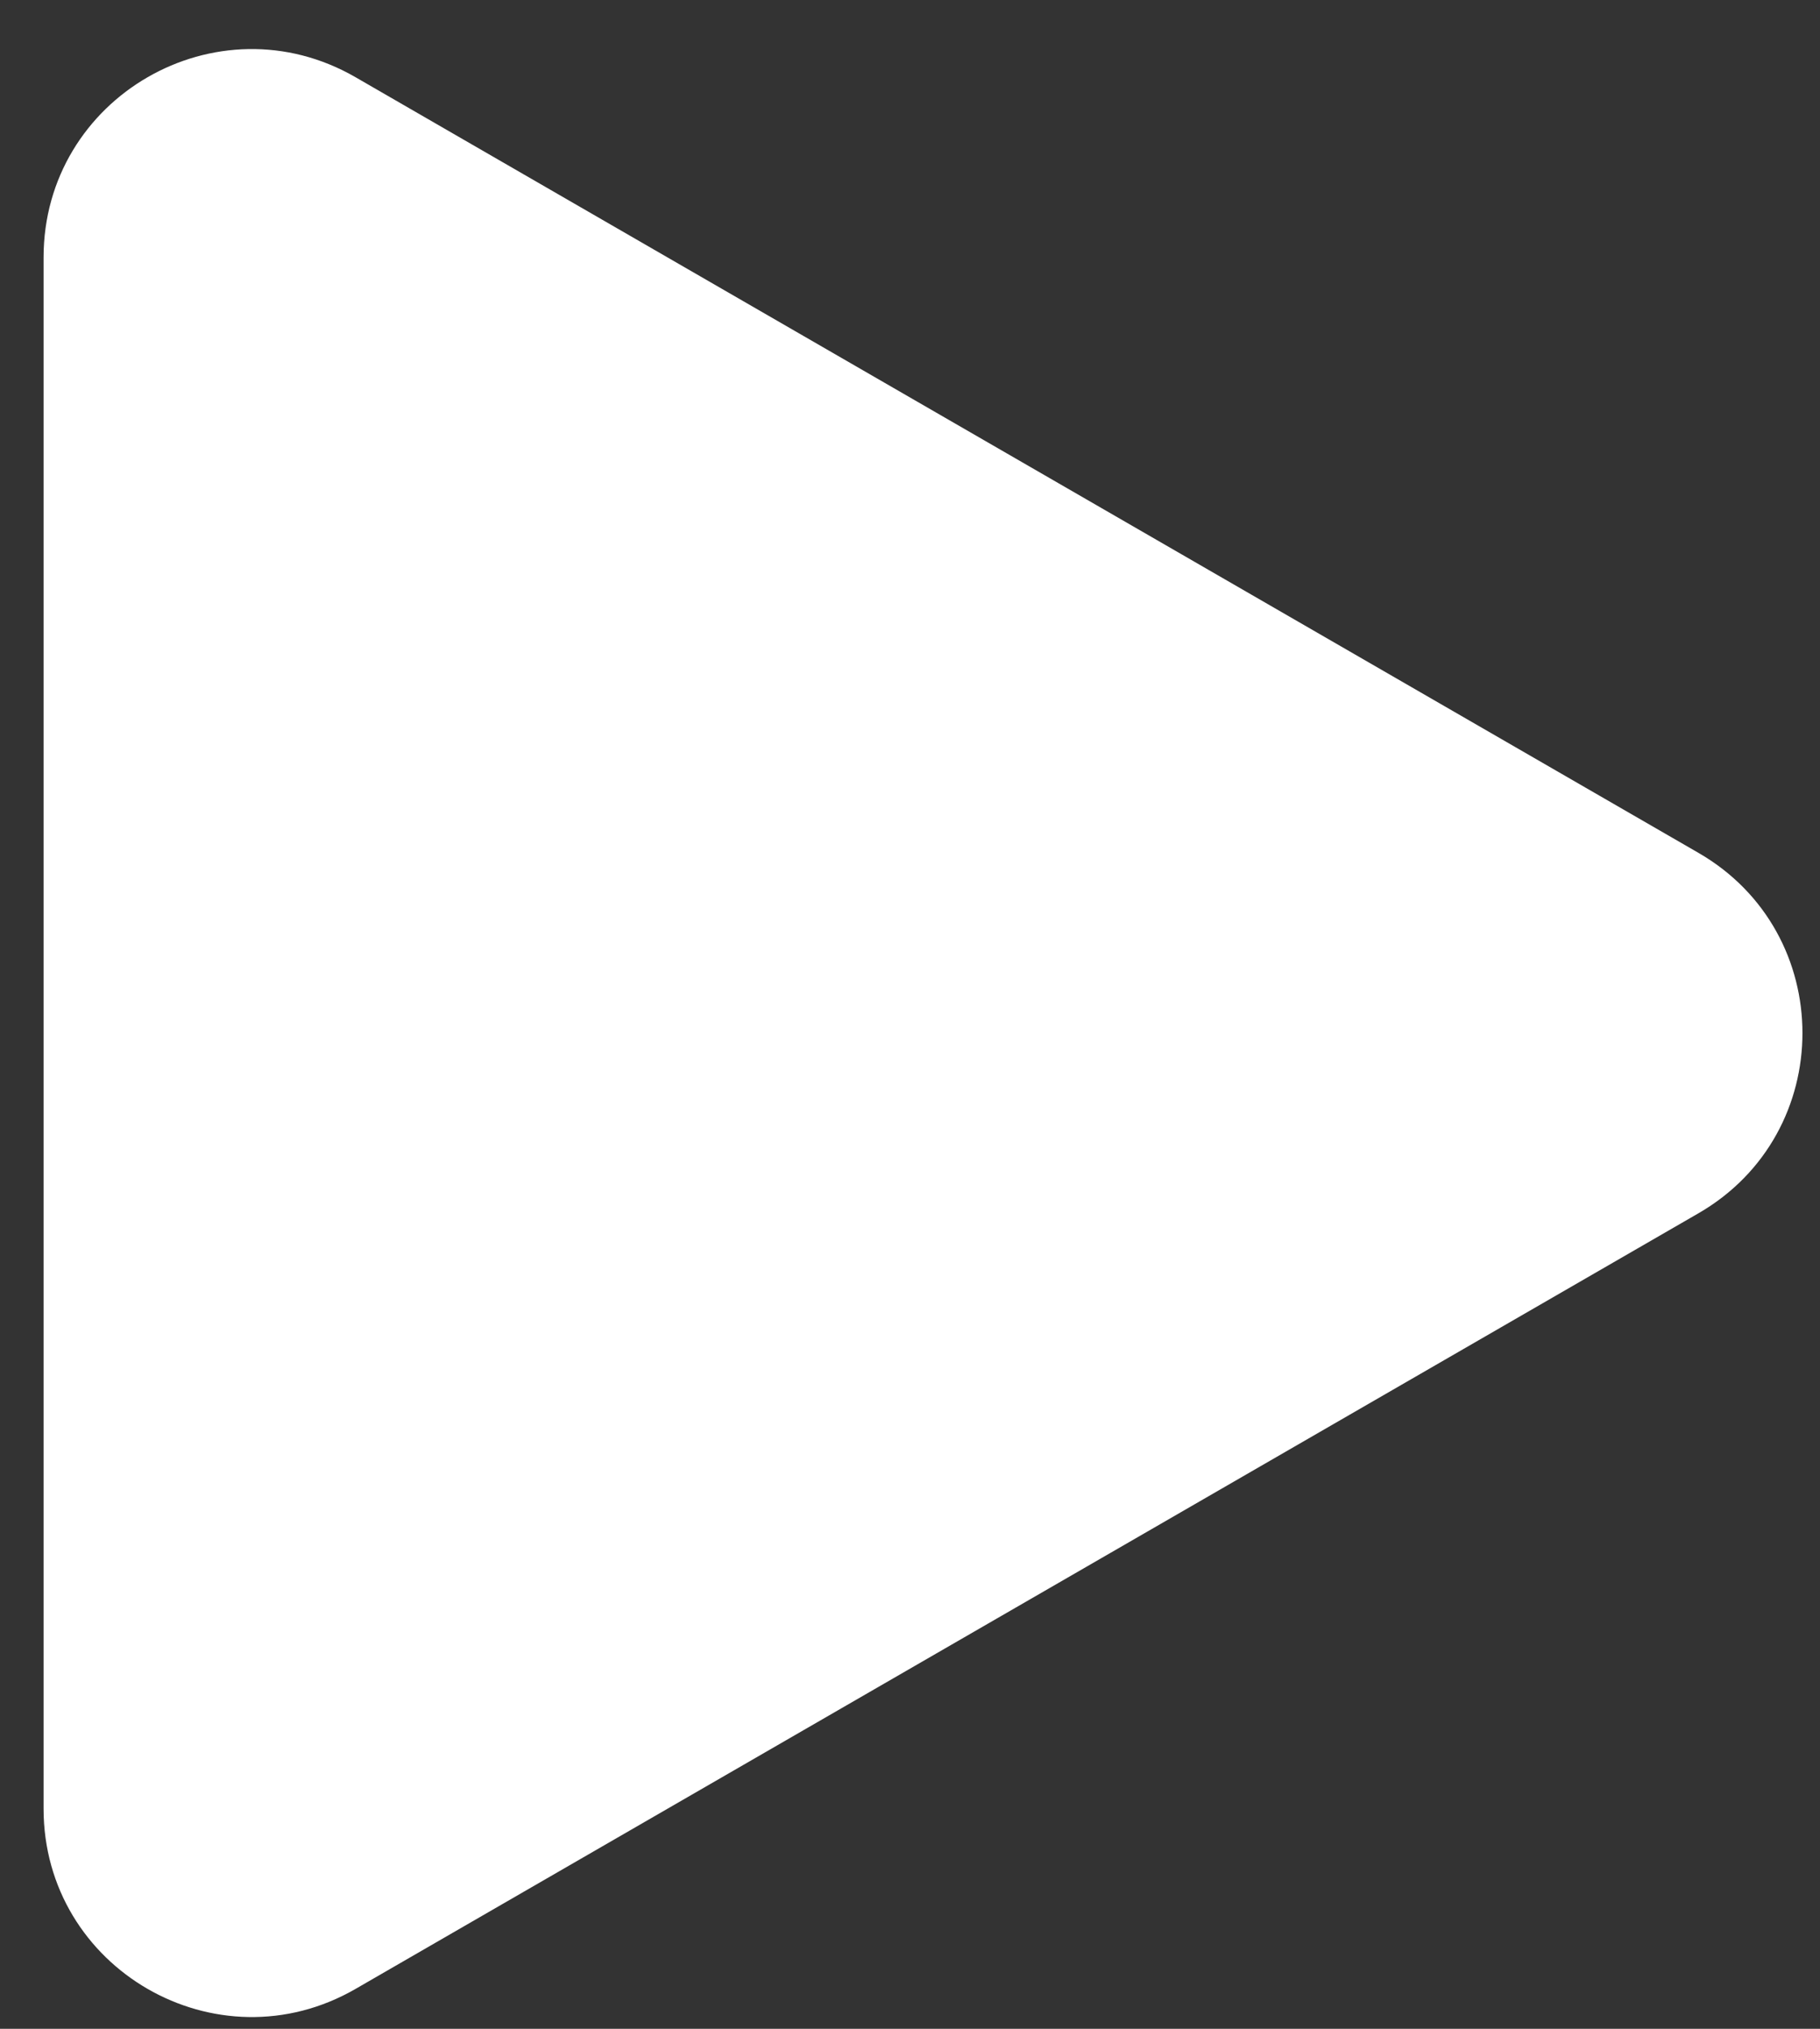 <?xml version="1.0" encoding="UTF-8"?> <svg xmlns="http://www.w3.org/2000/svg" width="35" height="39" viewBox="0 0 35 39" fill="none"><rect x="0" y="0" width="35" height="39" fill="#333333" stroke="none"/><path d="M0.838 4.949C0.838 1.87 4.171 -0.055 6.838 1.485L32.663 16.395C35.329 17.934 35.329 21.783 32.663 23.323L6.838 38.233C4.171 39.772 0.838 37.848 0.838 34.769L0.838 4.949Z" fill="white"></path></svg> 